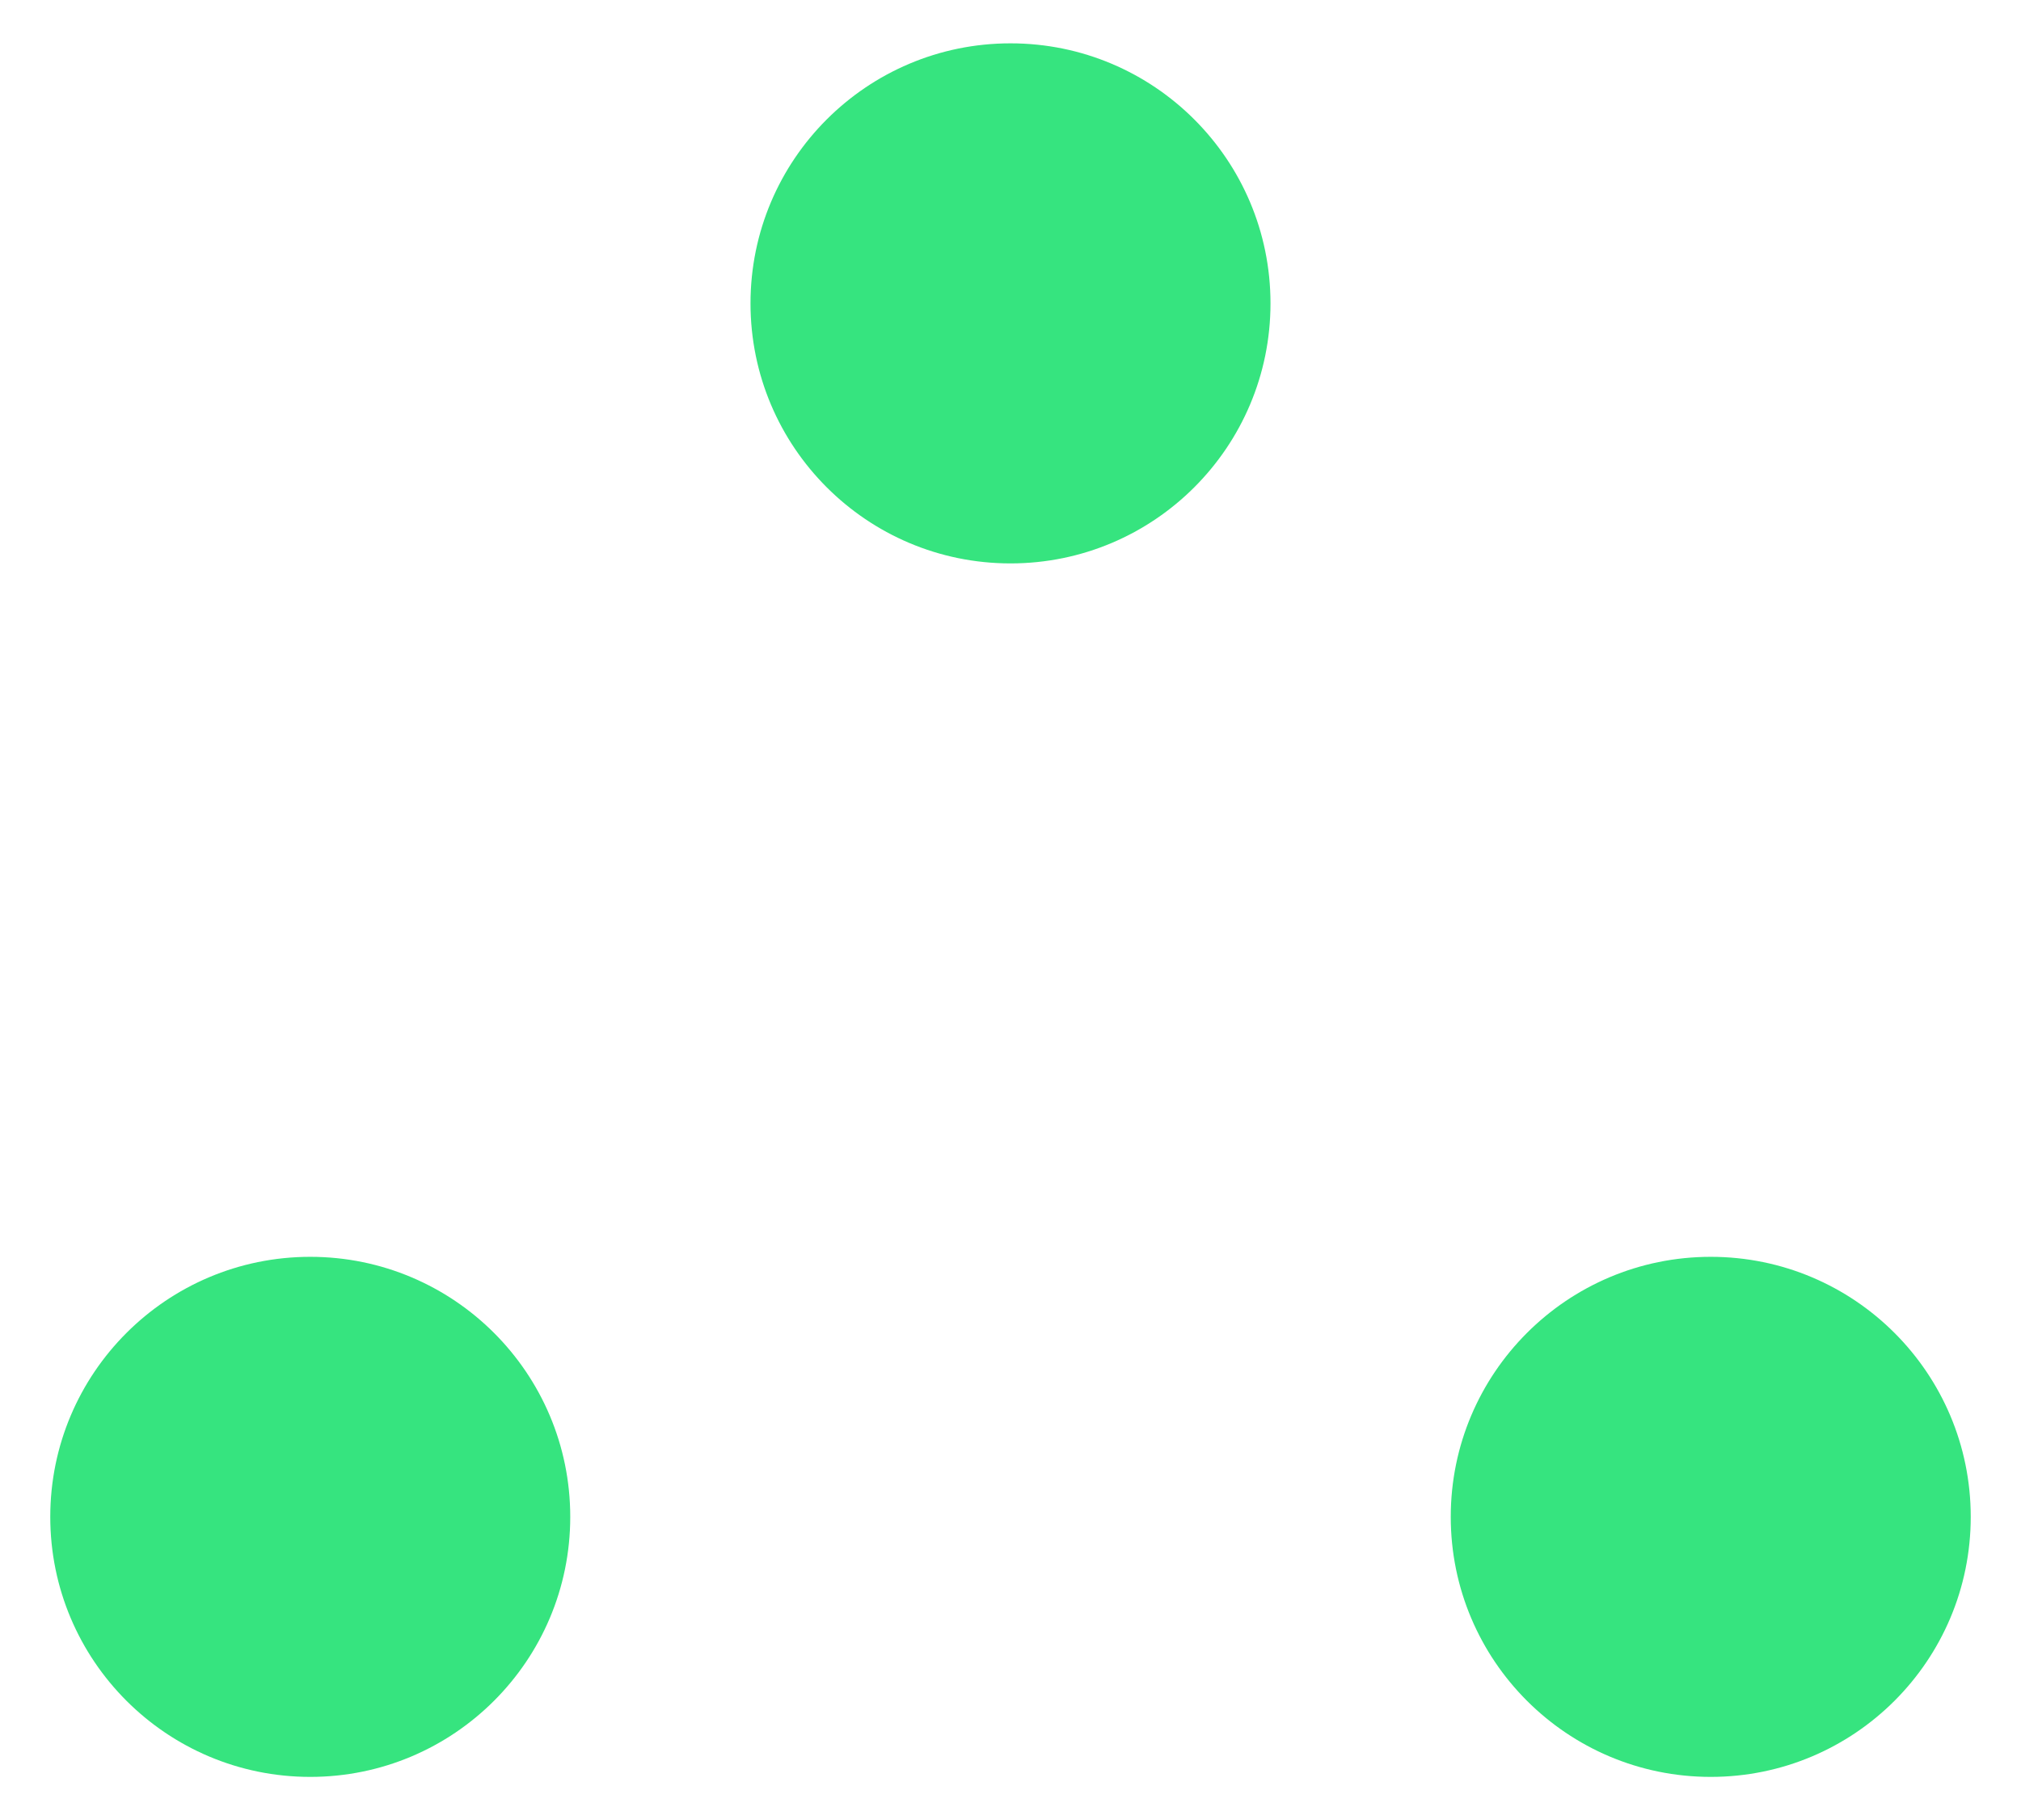 <?xml version="1.0" encoding="UTF-8"?>
<svg id="target" xmlns="http://www.w3.org/2000/svg" version="1.1" viewBox="0 0 116.6 105">
  <defs>
    <style>
      .cls-1 {
        fill: #36e47f;
        stroke-width: 0px;
      }
    </style>
  </defs>
  <circle class="cls-1" cx="58.3" cy="17.5" r="15"/>
  <circle class="cls-1" cx="98.7" cy="87.5" r="15"/>
  <circle class="cls-1" cx="17.9" cy="87.5" r="15"/>
</svg>
